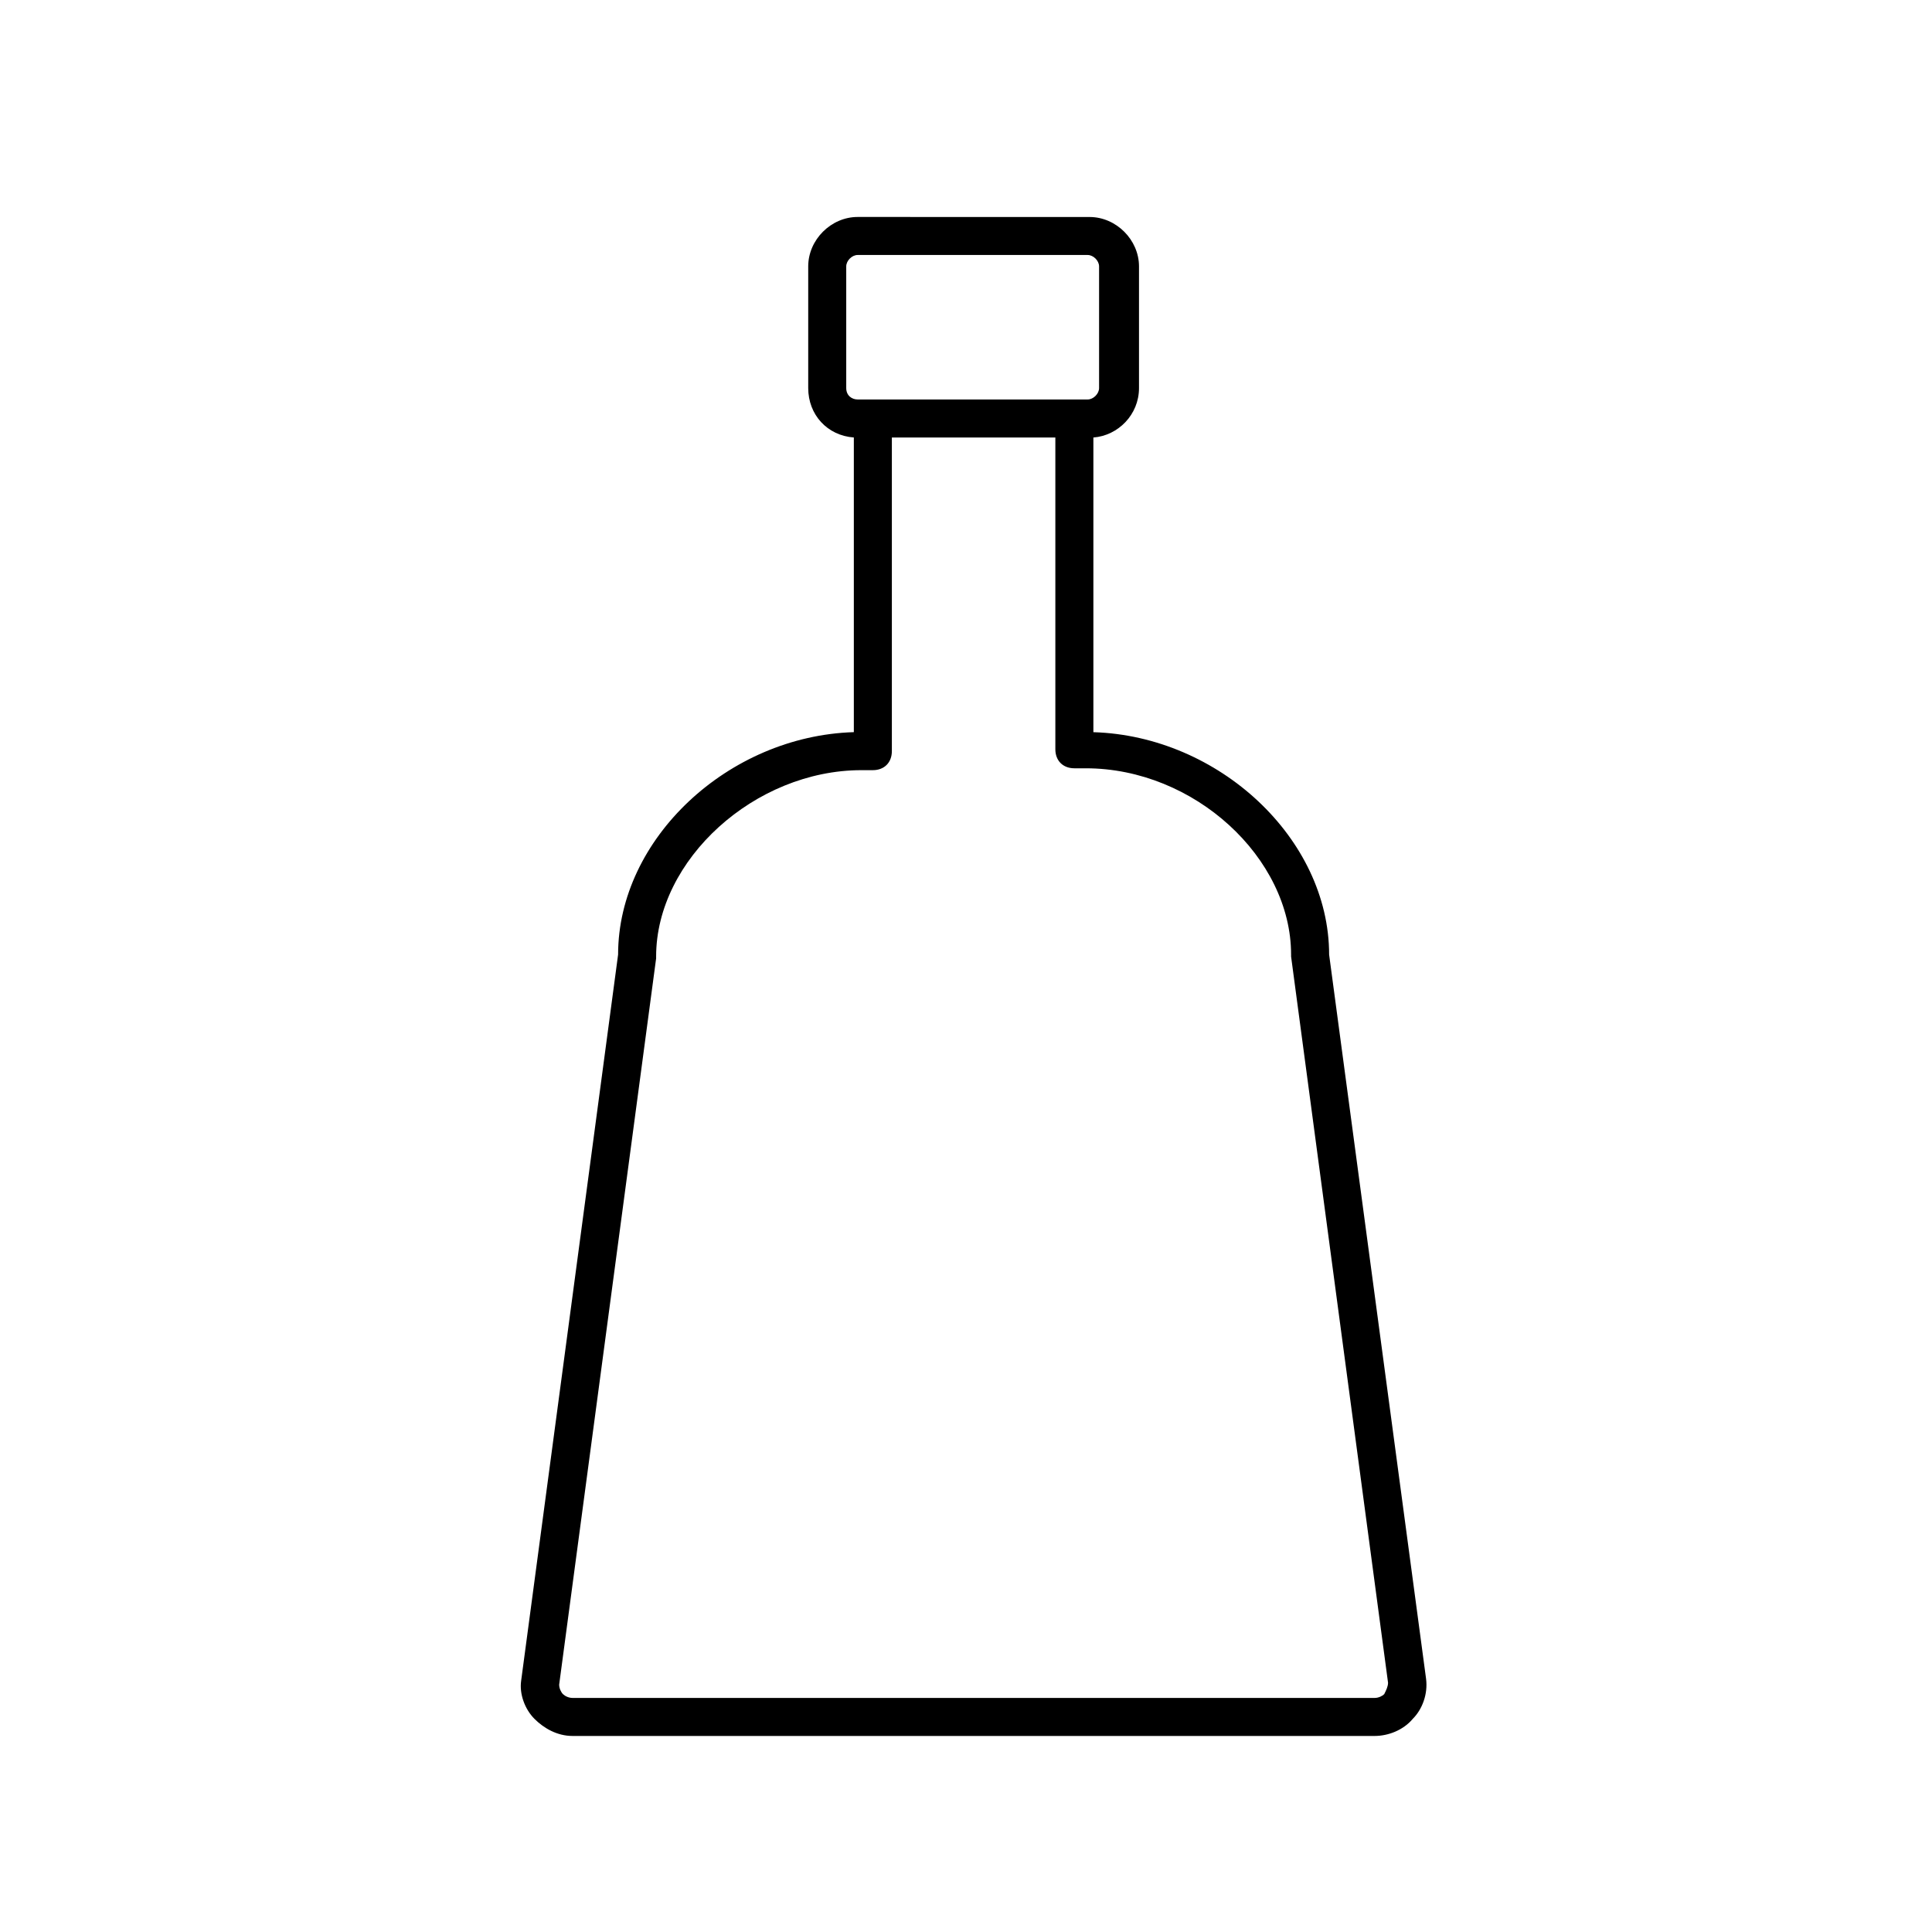 <?xml version="1.0" encoding="UTF-8"?>
<!-- Uploaded to: SVG Repo, www.svgrepo.com, Generator: SVG Repo Mixer Tools -->
<svg fill="#000000" width="800px" height="800px" version="1.1" viewBox="144 144 512 512" xmlns="http://www.w3.org/2000/svg">
 <path d="m496.23 396.98c0-30.73-29.223-57.938-62.473-58.945v-78.09c6.551-0.504 12.09-6.047 12.09-13.098v-32.242c0-7.055-6.047-13.098-13.098-13.098l-61.465-0.008c-7.055 0-13.098 6.047-13.098 13.098v32.242c0 7.055 5.039 12.594 12.09 13.098v78.09c-33.25 1.008-62.473 28.215-62.473 58.945l-25.695 192.46c-0.504 3.527 1.008 7.559 3.527 10.078 2.519 2.519 6.047 4.535 10.078 4.535h212.61c3.527 0 7.559-1.512 10.078-4.535 2.519-2.519 4.031-6.551 3.527-10.578zm-127.97-150.14v-32.242c0-1.512 1.512-3.023 3.023-3.023h60.961c1.512 0 3.023 1.512 3.023 3.023v32.242c0 1.512-1.512 3.023-3.023 3.023h-60.961c-1.512 0-3.023-1.008-3.023-3.023zm142.58 346.12c-0.504 0.504-1.512 1.008-2.519 1.008h-212.61c-1.008 0-2.016-0.504-2.519-1.008-0.504-0.504-1.008-1.512-1.008-2.519l25.695-192.46v-0.504c0-25.695 26.199-49.375 54.41-49.375h3.023c3.023 0 5.039-2.016 5.039-5.039v-83.121h43.328v82.625c0 3.023 2.016 5.039 5.039 5.039h3.023c28.719 0 54.41 23.68 54.41 49.375v0.504l25.695 192.46c-0.004 1-0.508 2.008-1.012 3.016z"/>
</svg>